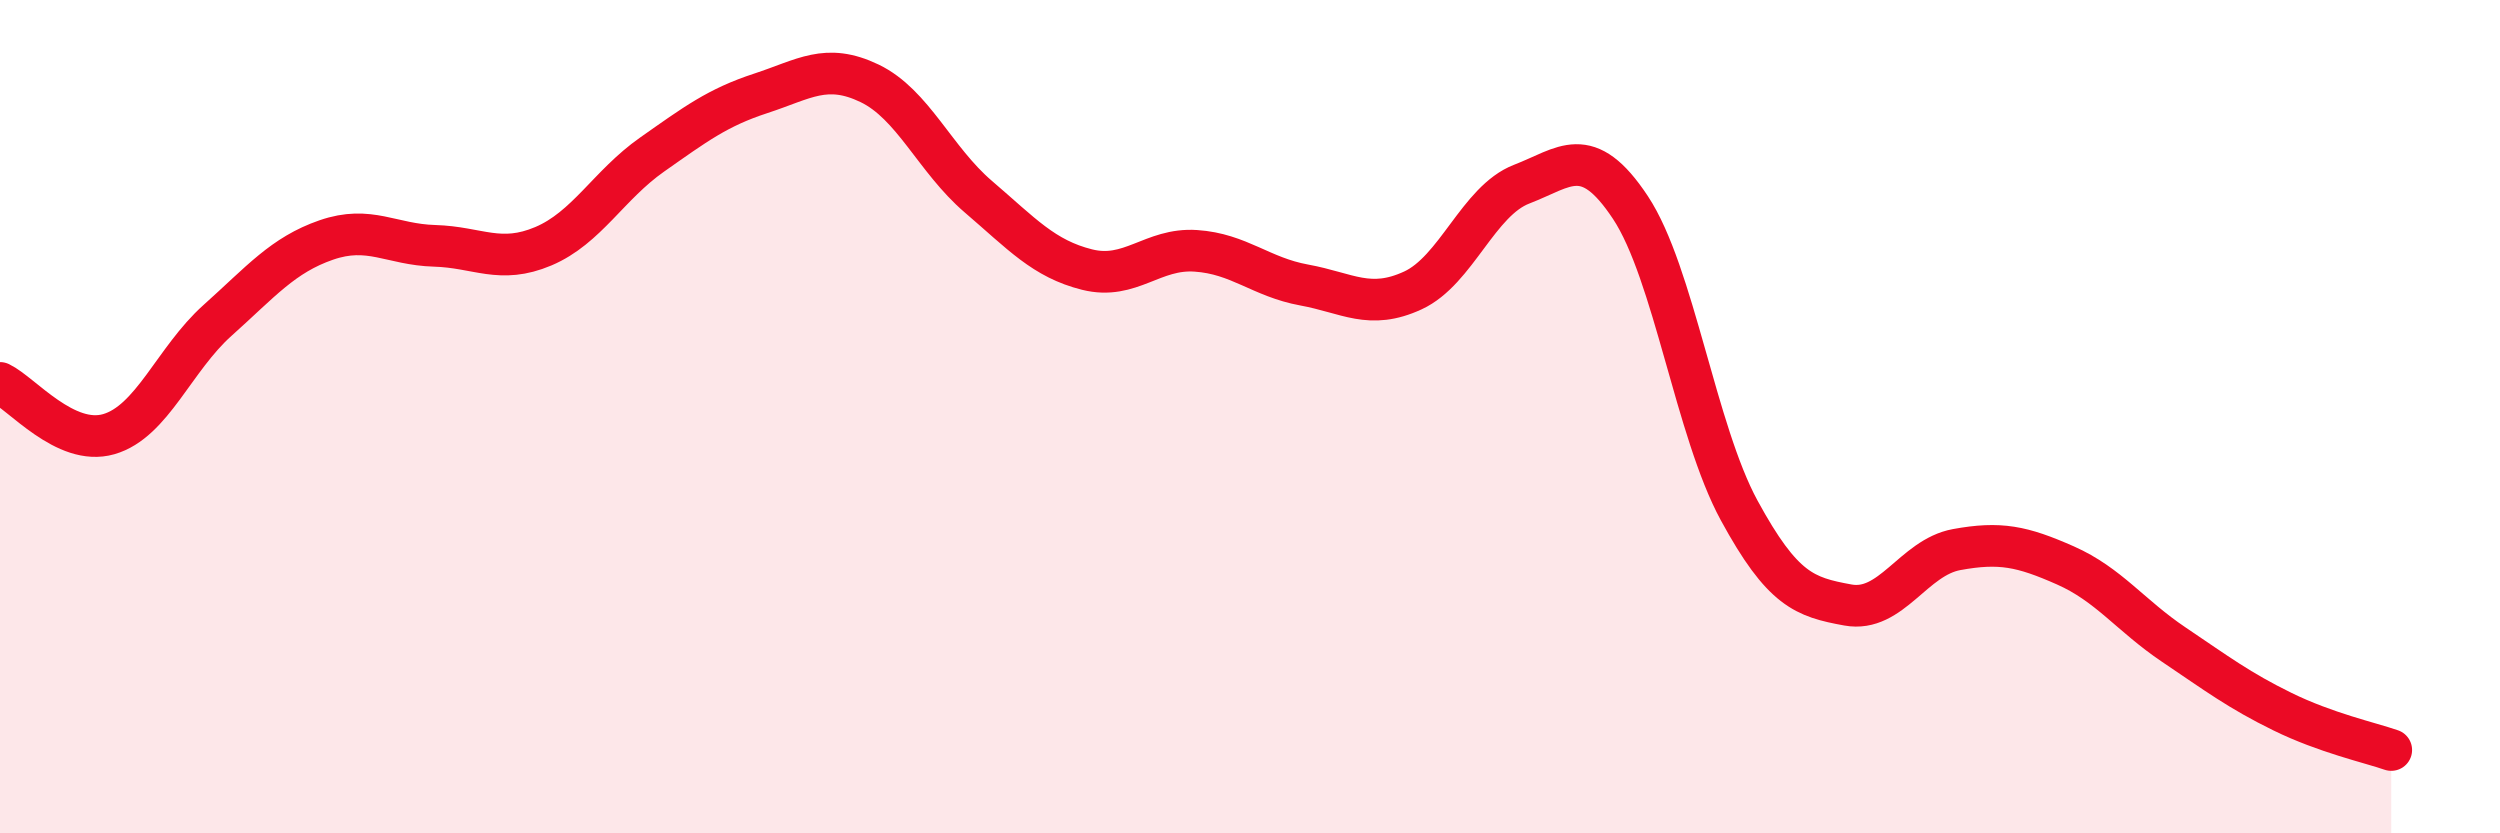 
    <svg width="60" height="20" viewBox="0 0 60 20" xmlns="http://www.w3.org/2000/svg">
      <path
        d="M 0,9.19 C 0.52,9.44 1.57,10.72 2.61,10.42 C 3.65,10.12 4.18,8.62 5.22,7.69 C 6.26,6.76 6.79,6.12 7.83,5.76 C 8.87,5.4 9.39,5.87 10.43,5.9 C 11.47,5.93 12,6.35 13.04,5.91 C 14.08,5.47 14.61,4.44 15.65,3.71 C 16.69,2.98 17.22,2.58 18.26,2.24 C 19.3,1.9 19.83,1.5 20.87,2 C 21.91,2.5 22.44,3.83 23.48,4.72 C 24.52,5.61 25.05,6.21 26.09,6.47 C 27.13,6.73 27.66,5.95 28.7,6.02 C 29.74,6.09 30.26,6.65 31.3,6.84 C 32.34,7.03 32.87,7.45 33.91,6.97 C 34.95,6.49 35.48,4.82 36.52,4.42 C 37.56,4.02 38.09,3.41 39.13,4.98 C 40.17,6.55 40.7,10.34 41.74,12.25 C 42.78,14.16 43.31,14.33 44.35,14.52 C 45.39,14.71 45.92,13.38 46.96,13.19 C 48,13 48.53,13.11 49.57,13.57 C 50.61,14.03 51.13,14.77 52.17,15.47 C 53.21,16.17 53.74,16.57 54.78,17.08 C 55.82,17.59 56.87,17.82 57.39,18L57.39 20L0 20Z"
        fill="#EB0A25"
        opacity="0.1"
        stroke-linecap="round"
        stroke-linejoin="round"
      />
      <path
        d="M 0,9.19 C 0.52,9.44 1.57,10.72 2.61,10.42 C 3.65,10.12 4.18,8.62 5.22,7.69 C 6.26,6.76 6.79,6.12 7.83,5.76 C 8.87,5.4 9.39,5.87 10.43,5.9 C 11.47,5.93 12,6.35 13.04,5.91 C 14.08,5.47 14.61,4.44 15.65,3.71 C 16.69,2.98 17.22,2.58 18.26,2.24 C 19.3,1.9 19.83,1.5 20.87,2 C 21.91,2.5 22.44,3.83 23.48,4.72 C 24.52,5.61 25.05,6.21 26.09,6.47 C 27.13,6.73 27.66,5.95 28.7,6.02 C 29.74,6.09 30.26,6.65 31.3,6.84 C 32.34,7.03 32.87,7.45 33.91,6.97 C 34.95,6.49 35.48,4.82 36.52,4.42 C 37.56,4.02 38.09,3.41 39.13,4.98 C 40.17,6.55 40.7,10.34 41.74,12.25 C 42.78,14.16 43.31,14.33 44.35,14.52 C 45.39,14.71 45.92,13.38 46.96,13.19 C 48,13 48.53,13.11 49.57,13.57 C 50.61,14.03 51.13,14.77 52.17,15.47 C 53.21,16.17 53.74,16.57 54.78,17.08 C 55.82,17.59 56.87,17.82 57.39,18"
        stroke="#EB0A25"
        stroke-width="1"
        fill="none"
        stroke-linecap="round"
        stroke-linejoin="round"
      />
    </svg>
  